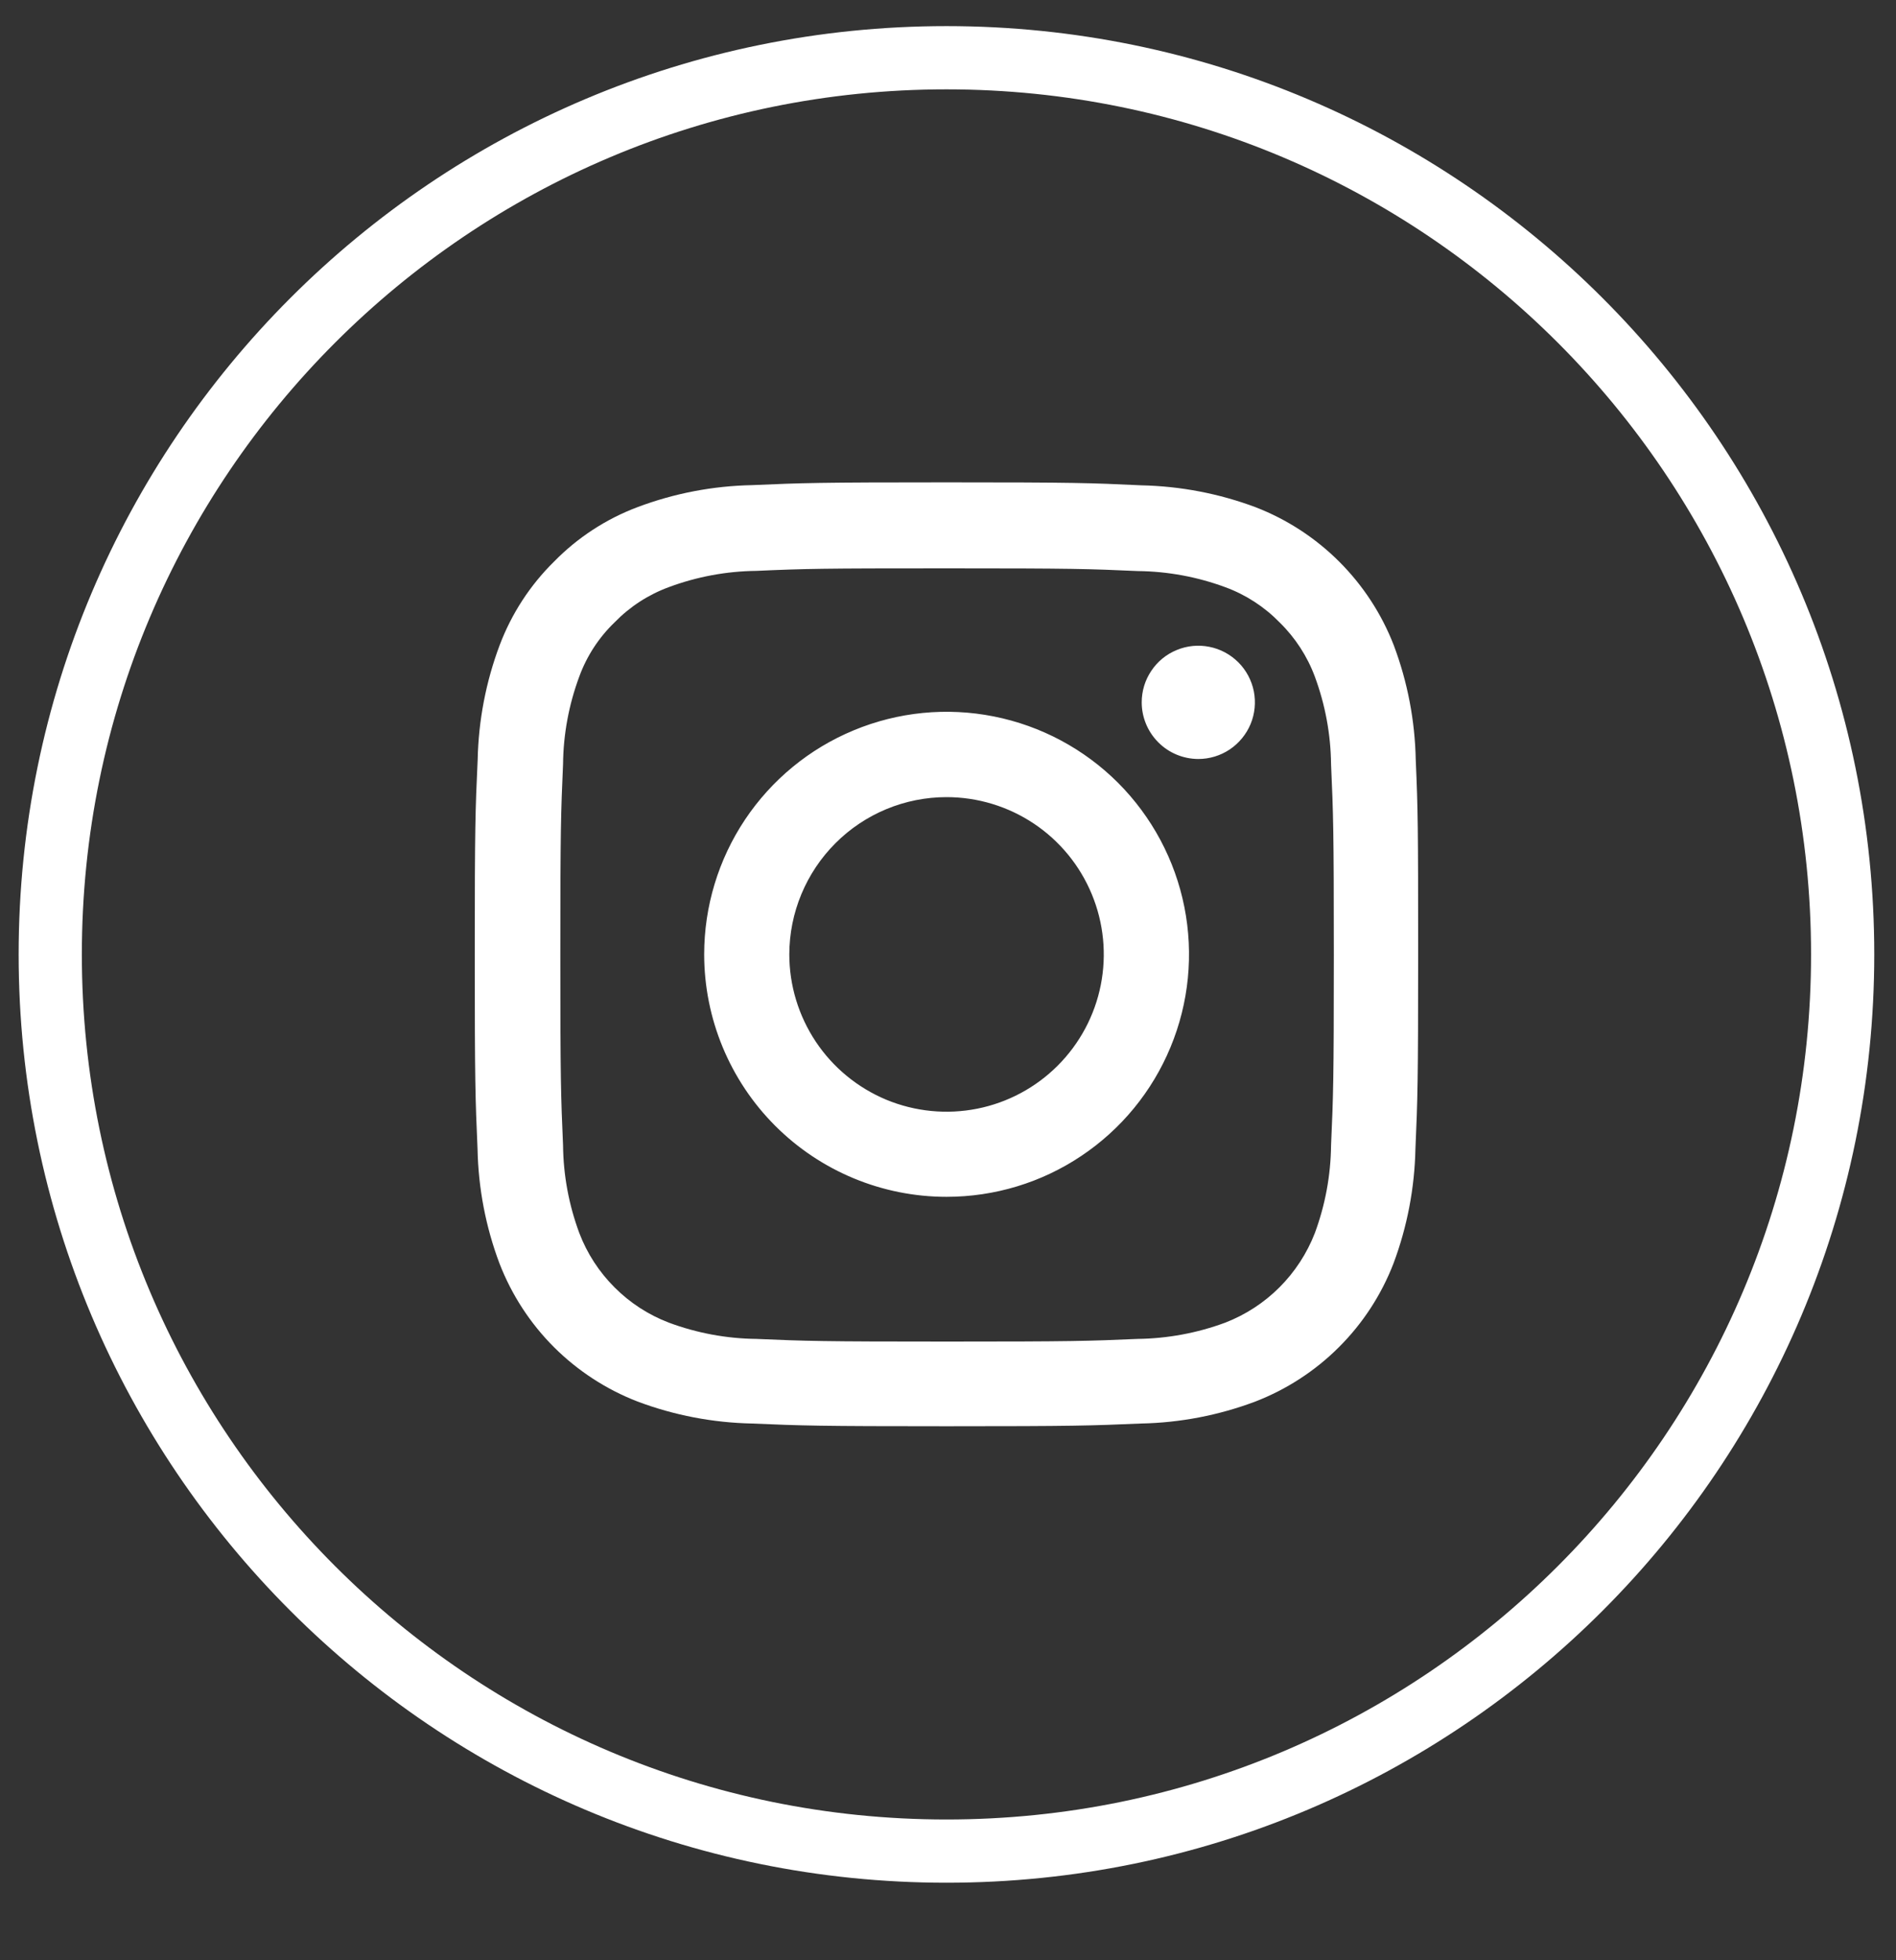 <svg width="30" height="31" viewBox="0 0 30 31" fill="none" xmlns="http://www.w3.org/2000/svg">
<rect x="0" y="0" width="30" height="31" fill="#333333" stroke="none"/>
<path d="M14.976 29.274C22.807 29.274 29.156 22.925 29.156 15.093C29.156 7.261 22.807 0.913 14.976 0.913C7.144 0.913 0.795 7.261 0.795 15.093C0.795 22.925 7.144 29.274 14.976 29.274Z" stroke="white" stroke-linejoin="round"/>
<path d="M11.898 22.512C11.279 22.499 10.667 22.382 10.087 22.164C9.591 21.972 9.141 21.679 8.764 21.303C8.388 20.927 8.095 20.476 7.903 19.98C7.685 19.401 7.568 18.789 7.556 18.17C7.521 17.373 7.512 17.12 7.512 15.093C7.512 13.066 7.521 12.813 7.558 12.014C7.571 11.395 7.688 10.783 7.906 10.203C8.094 9.706 8.387 9.255 8.766 8.882C9.139 8.501 9.591 8.206 10.09 8.019C10.67 7.801 11.282 7.684 11.902 7.672C12.698 7.637 12.951 7.628 14.978 7.628C17.005 7.628 17.258 7.637 18.058 7.675C18.677 7.688 19.29 7.805 19.869 8.022C20.365 8.214 20.816 8.508 21.192 8.884C21.568 9.26 21.862 9.71 22.054 10.206C22.272 10.786 22.389 11.398 22.401 12.018C22.436 12.813 22.439 13.067 22.439 15.093C22.439 17.12 22.431 17.373 22.396 18.17C22.383 18.788 22.266 19.401 22.049 19.98C21.857 20.477 21.564 20.927 21.187 21.303C20.811 21.679 20.36 21.972 19.864 22.164C19.285 22.382 18.672 22.5 18.053 22.512C17.256 22.546 17.003 22.555 14.976 22.555C12.949 22.555 12.694 22.546 11.898 22.512ZM11.968 9.028C11.495 9.033 11.026 9.12 10.583 9.285C10.259 9.404 9.966 9.594 9.726 9.841C9.476 10.081 9.285 10.374 9.166 10.699C9.001 11.142 8.914 11.61 8.909 12.083C8.875 12.868 8.866 13.107 8.866 15.099C8.866 17.092 8.875 17.327 8.909 18.114C8.914 18.587 9.001 19.055 9.166 19.499C9.289 19.822 9.479 20.115 9.724 20.359C9.968 20.604 10.261 20.794 10.584 20.917C11.028 21.082 11.496 21.169 11.969 21.174C12.754 21.208 12.992 21.216 14.985 21.216C16.978 21.216 17.213 21.208 18 21.174C18.474 21.168 18.943 21.081 19.386 20.917C19.709 20.792 20.001 20.602 20.245 20.358C20.489 20.114 20.68 19.821 20.805 19.499C20.969 19.055 21.056 18.587 21.061 18.114C21.096 17.326 21.105 17.093 21.105 15.102C21.105 13.111 21.096 12.874 21.061 12.086C21.056 11.613 20.969 11.145 20.805 10.702C20.685 10.378 20.494 10.085 20.248 9.844C20.007 9.597 19.714 9.406 19.39 9.287C18.947 9.123 18.478 9.036 18.005 9.031C17.22 8.996 16.984 8.988 14.989 8.988C12.994 8.988 12.755 8.993 11.968 9.028ZM11.142 15.093C11.142 14.335 11.367 13.593 11.788 12.962C12.21 12.331 12.808 11.839 13.509 11.549C14.21 11.258 14.981 11.182 15.725 11.33C16.47 11.478 17.153 11.843 17.69 12.379C18.226 12.916 18.592 13.599 18.74 14.344C18.888 15.088 18.812 15.859 18.521 16.56C18.231 17.261 17.739 17.86 17.108 18.281C16.478 18.703 15.736 18.927 14.977 18.927C13.96 18.927 12.985 18.523 12.266 17.804C11.547 17.085 11.143 16.11 11.142 15.093ZM12.489 15.093C12.489 15.585 12.636 16.066 12.909 16.475C13.182 16.884 13.571 17.203 14.025 17.392C14.48 17.58 14.98 17.629 15.463 17.533C15.945 17.437 16.388 17.2 16.736 16.852C17.084 16.504 17.321 16.061 17.417 15.579C17.513 15.096 17.464 14.596 17.275 14.141C17.087 13.687 16.768 13.298 16.359 13.025C15.95 12.752 15.469 12.606 14.977 12.606C14.318 12.606 13.685 12.868 13.219 13.335C12.753 13.801 12.49 14.434 12.489 15.093ZM18.065 11.107C18.065 10.93 18.117 10.757 18.216 10.61C18.314 10.462 18.454 10.347 18.618 10.28C18.781 10.212 18.961 10.194 19.135 10.229C19.309 10.263 19.468 10.349 19.594 10.474C19.719 10.599 19.804 10.759 19.839 10.932C19.873 11.106 19.856 11.286 19.788 11.45C19.72 11.613 19.605 11.753 19.458 11.852C19.311 11.95 19.138 12.003 18.96 12.003C18.723 12.002 18.495 11.908 18.328 11.74C18.16 11.572 18.065 11.344 18.065 11.107Z" fill="white"/>
</svg>
